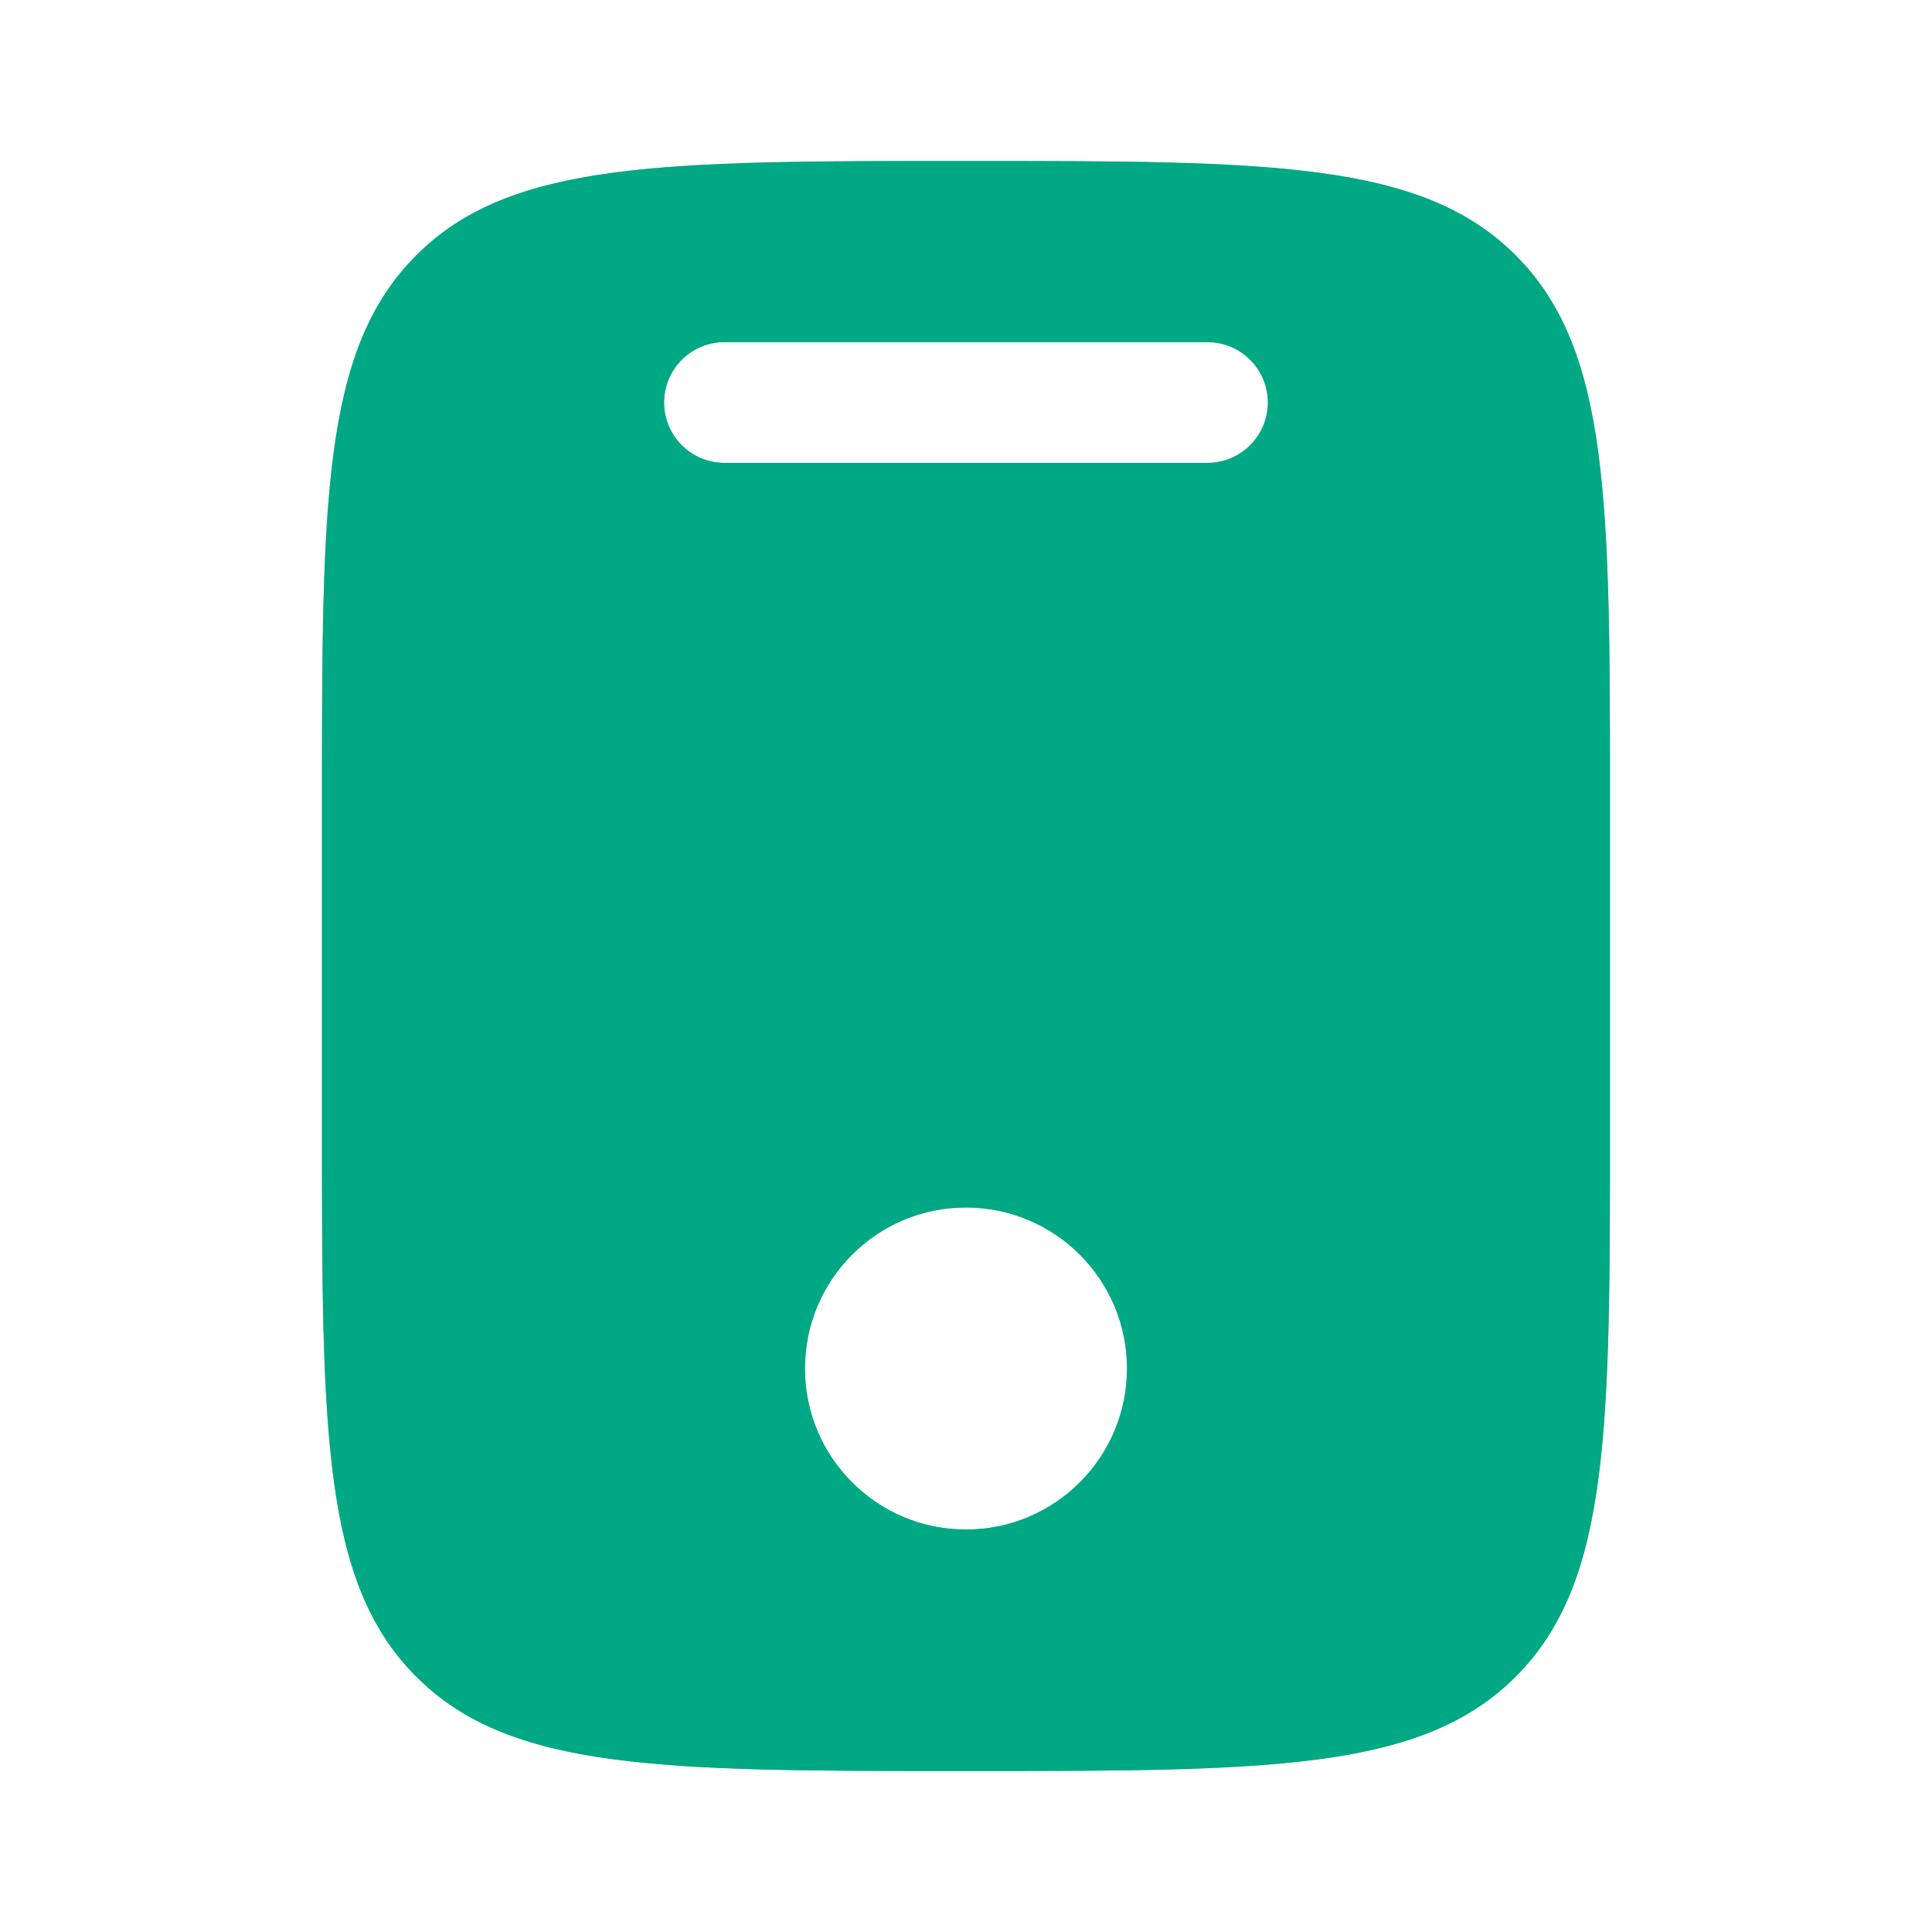 <svg width="34" height="34" viewBox="0 0 34 34" fill="none" xmlns="http://www.w3.org/2000/svg">
<path fill-rule="evenodd" clip-rule="evenodd" d="M7.326 4.493C5.666 6.153 5.666 8.824 5.666 14.167V19.834C5.666 25.176 5.666 27.847 7.326 29.507C8.985 31.167 11.657 31.167 16.999 31.167C22.342 31.167 25.013 31.167 26.673 29.507C28.333 27.847 28.333 25.176 28.333 19.834V14.167C28.333 8.824 28.333 6.153 26.673 4.493C25.013 2.833 22.342 2.833 16.999 2.833C11.657 2.833 8.985 2.833 7.326 4.493ZM12.749 6.021C12.162 6.021 11.687 6.497 11.687 7.083C11.687 7.67 12.162 8.146 12.749 8.146H21.249C21.836 8.146 22.312 7.67 22.312 7.083C22.312 6.497 21.836 6.021 21.249 6.021H12.749ZM16.999 26.917C18.564 26.917 19.833 25.648 19.833 24.084C19.833 22.519 18.564 21.25 16.999 21.25C15.434 21.25 14.166 22.519 14.166 24.084C14.166 25.648 15.434 26.917 16.999 26.917Z" fill="#00A884" fill-opacity="0.6"/>
<path fill-rule="evenodd" clip-rule="evenodd" d="M7.326 4.493C5.666 6.153 5.666 8.824 5.666 14.167V19.834C5.666 25.176 5.666 27.847 7.326 29.507C8.985 31.167 11.657 31.167 16.999 31.167C22.342 31.167 25.013 31.167 26.673 29.507C28.333 27.847 28.333 25.176 28.333 19.834V14.167C28.333 8.824 28.333 6.153 26.673 4.493C25.013 2.833 22.342 2.833 16.999 2.833C11.657 2.833 8.985 2.833 7.326 4.493ZM12.749 6.021C12.162 6.021 11.687 6.497 11.687 7.083C11.687 7.67 12.162 8.146 12.749 8.146H21.249C21.836 8.146 22.312 7.67 22.312 7.083C22.312 6.497 21.836 6.021 21.249 6.021H12.749ZM16.999 26.917C18.564 26.917 19.833 25.648 19.833 24.084C19.833 22.519 18.564 21.25 16.999 21.25C15.434 21.25 14.166 22.519 14.166 24.084C14.166 25.648 15.434 26.917 16.999 26.917Z" fill="#00A884"/>
</svg>
